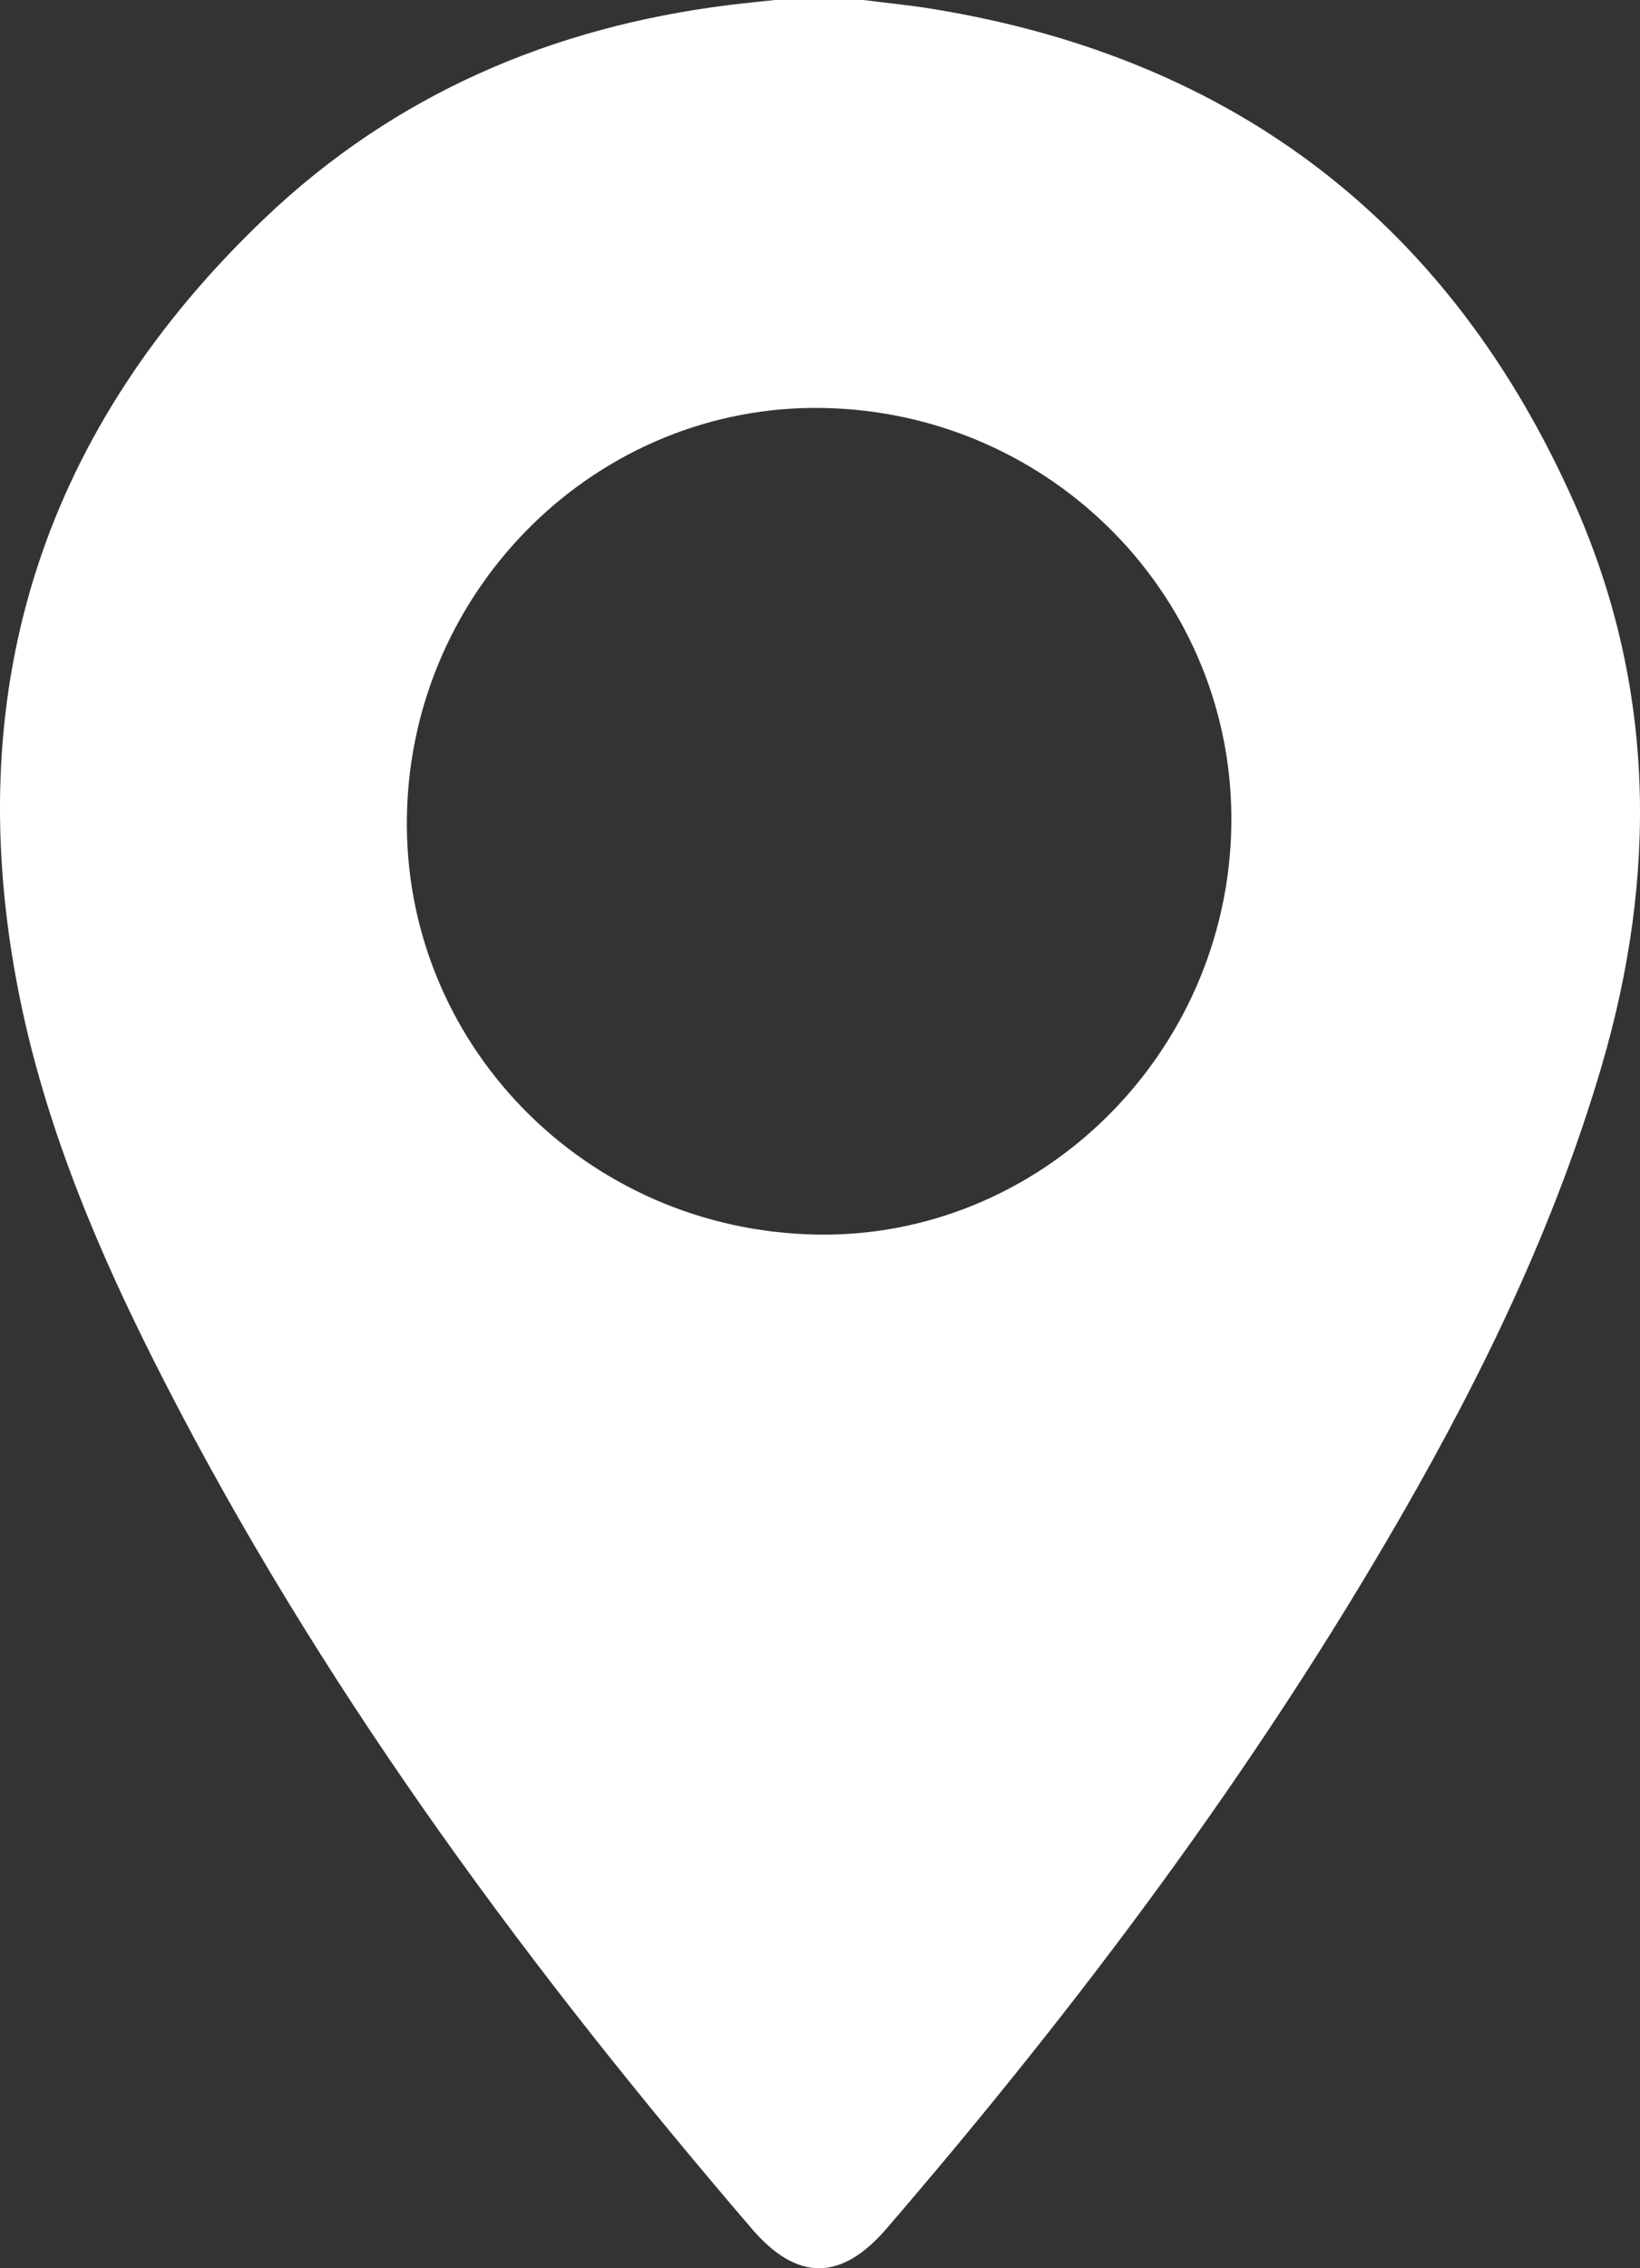 <?xml version="1.0" encoding="UTF-8"?> <svg xmlns="http://www.w3.org/2000/svg" id="Слой_1" data-name="Слой 1" viewBox="0 0 1335.72 1846.15"><rect x="0" y="0" width="1335.72" height="1846.15" fill="#333333" stroke="none"/><defs><style>.cls-1{fill:#fff;}</style></defs><path class="cls-1" d="M1037.85,75.4c18.94,2.42,38,4.25,56.82,7.33,246.86,40.34,422.13,175.74,522.78,403.42,65.58,148.34,67.24,302.48,21.46,457.75-37.91,128.59-95.71,248.31-162.19,363.9-119.81,208.35-263.43,399.73-420.06,581.58-36.92,42.86-72.87,42.93-109.7,0-177.5-206.9-339.53-424.77-466.62-666.86C422.21,1111.82,371.1,997.7,348.11,873.91c-45.18-243.22,23.82-451.12,202.51-621.2C656.14,152.27,784.25,97.38,928.46,79.5c12.41-1.54,24.86-2.74,37.3-4.1ZM999.67,1080.24c182,3.28,334.46-146.57,337.86-332,3.4-184.9-145.57-337.48-332.7-340.78C822.27,404.21,670,553.05,666.1,738.54S811.23,1076.84,999.67,1080.24Z" transform="translate(-334.67 -75.4)"></path></svg> 